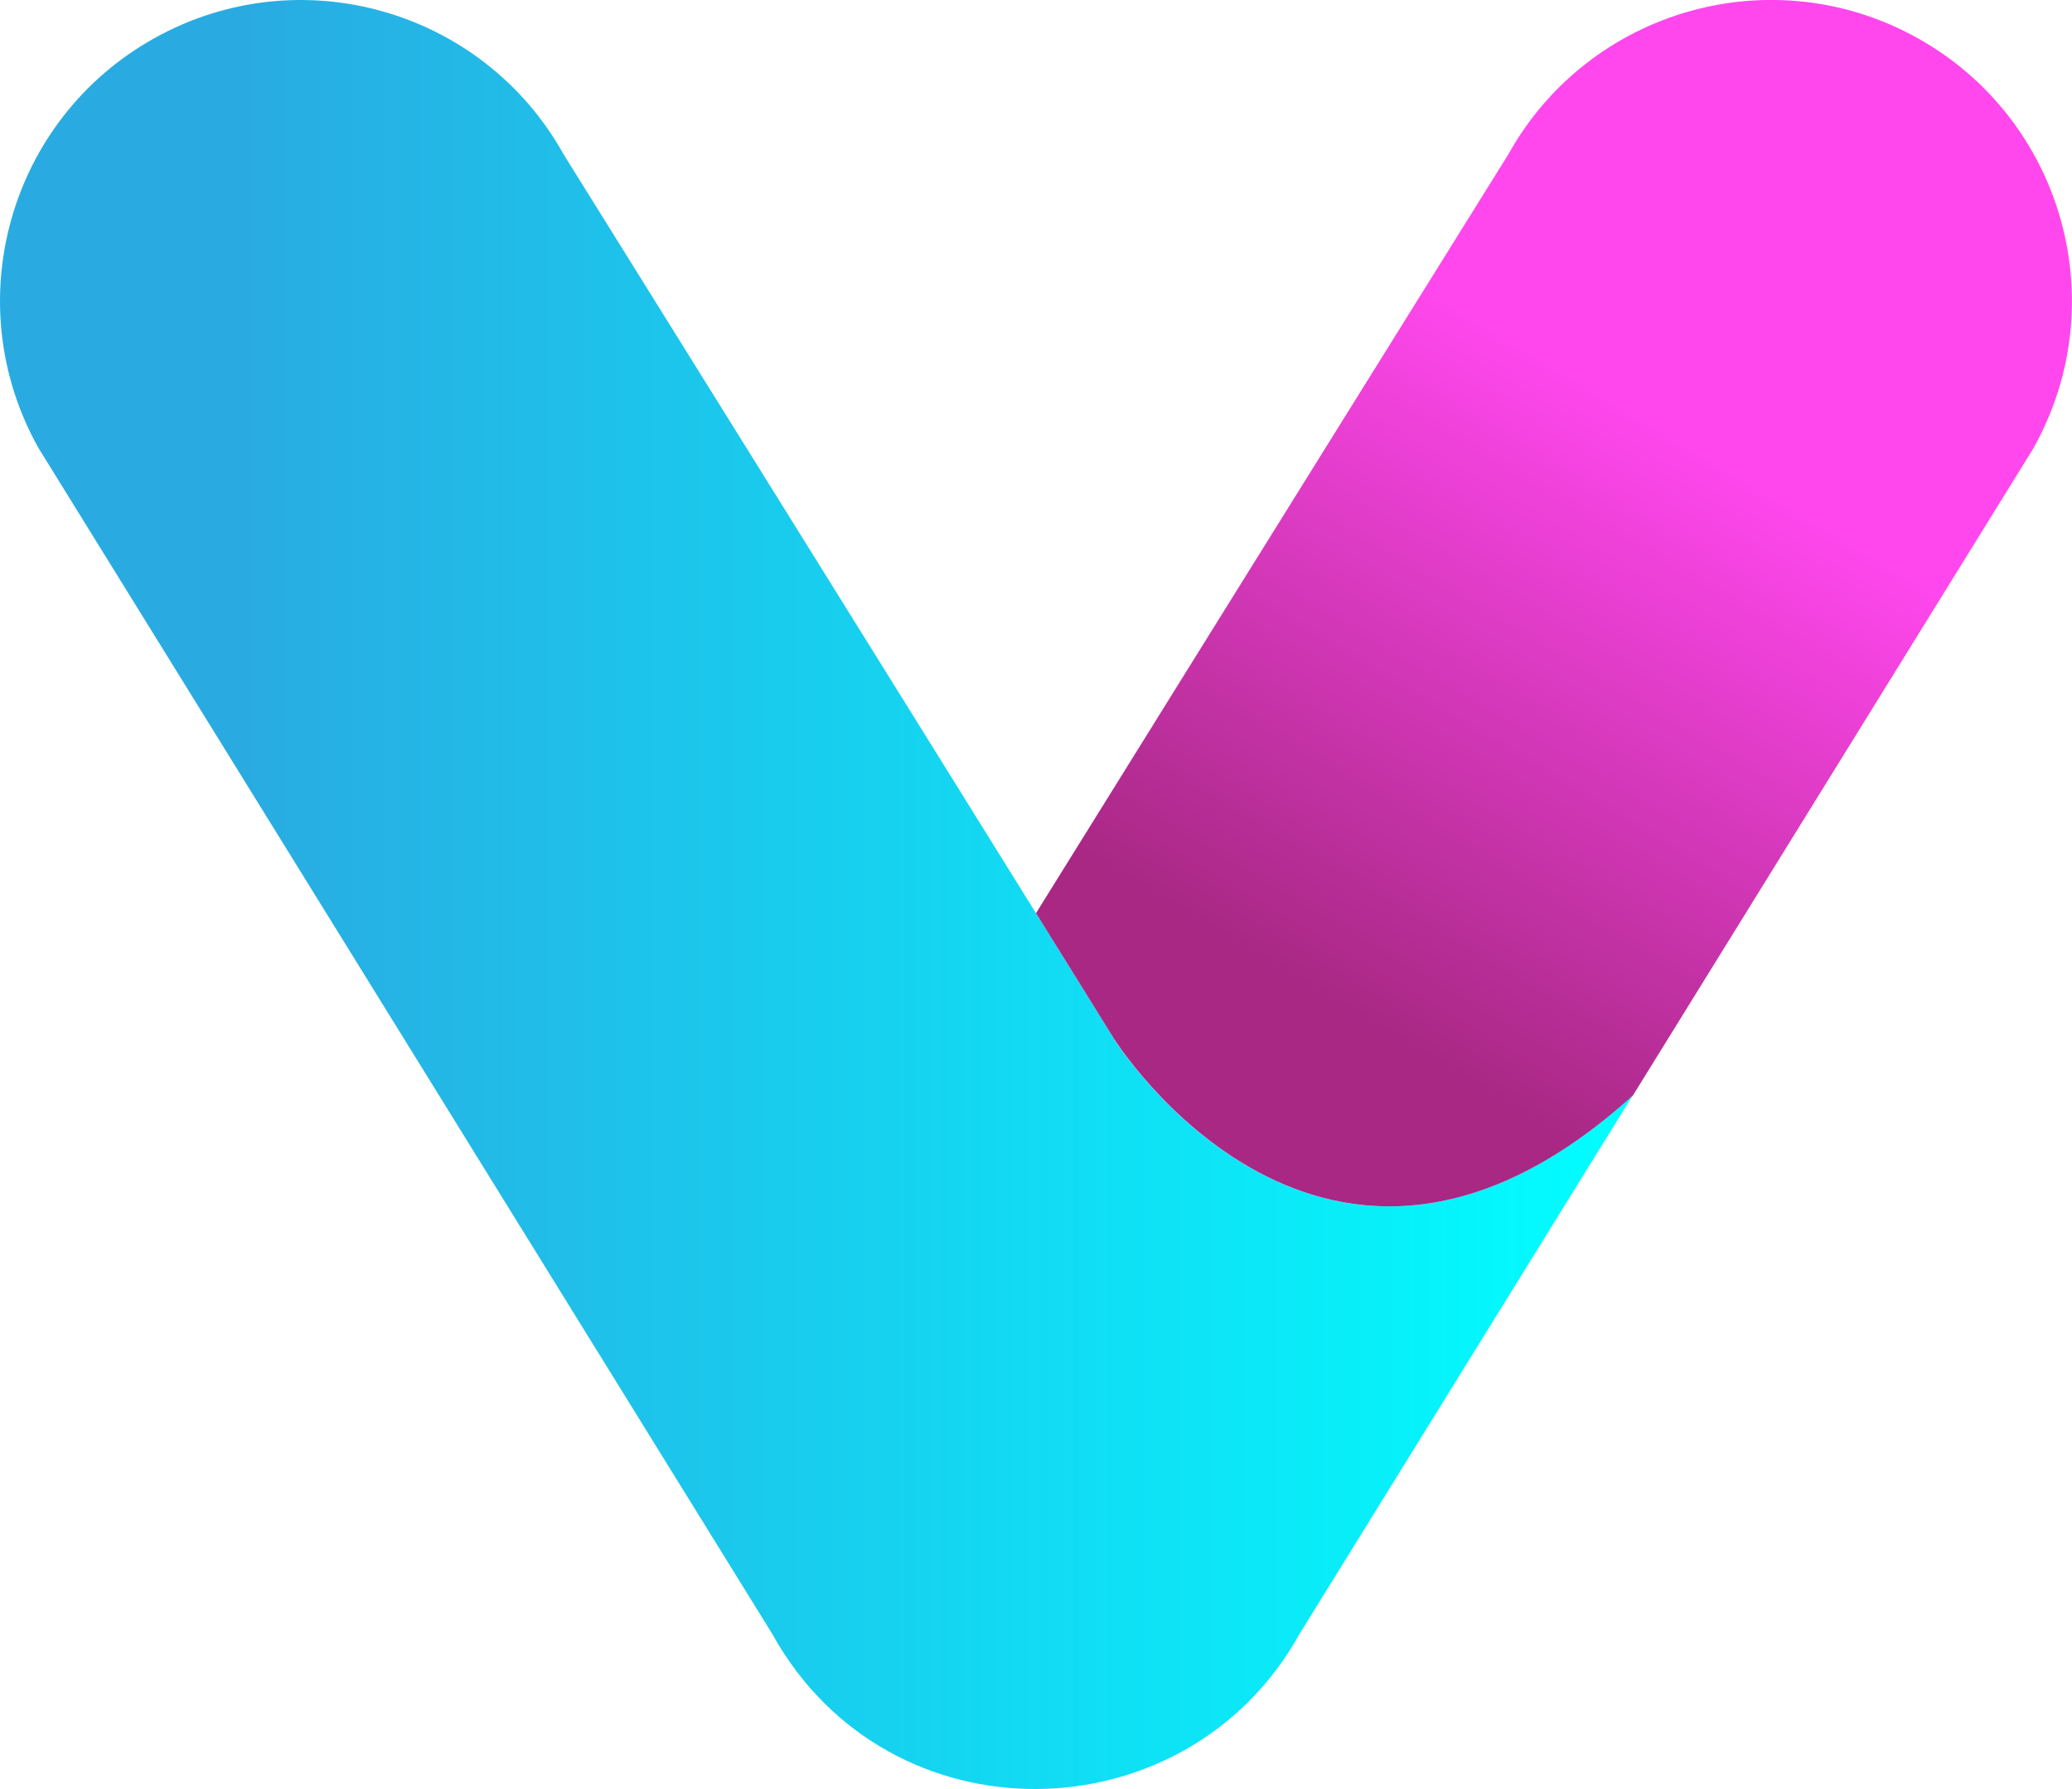 <?xml version="1.0" encoding="UTF-8"?>
<svg id="Calque_2" data-name="Calque 2" xmlns="http://www.w3.org/2000/svg" xmlns:xlink="http://www.w3.org/1999/xlink" viewBox="0 0 295.54 255.12">
  <defs>
    <style>
      .cls-1 {
        fill: url(#linear-gradient);
      }

      .cls-2 {
        fill: url(#linear-gradient-2);
      }
    </style>
    <linearGradient id="linear-gradient" x1="0" y1="127.56" x2="232.91" y2="127.56" gradientUnits="userSpaceOnUse">
      <stop offset=".15" stop-color="#29abe2"/>
      <stop offset="1" stop-color="aqua"/>
    </linearGradient>
    <linearGradient id="linear-gradient-2" x1="190.51" y1="144.89" x2="239.77" y2="61.93" gradientUnits="userSpaceOnUse">
      <stop offset=".01" stop-color="#a82884"/>
      <stop offset="1" stop-color="#ff47ed"/>
    </linearGradient>
  </defs>
  <g id="Layer_1" data-name="Layer 1">
    <g>
      <path class="cls-1" d="M158.92,148.16h0C127.77,98.01,80.39,22.01,80.39,22.01c0,0,0,0,0-.01C68.83,1.3,42.69-6.1,21.99,5.46,1.3,17.01-6.1,43.15,5.46,63.84L110.22,233.11s0,0,0,.01c16.61,29.74,58.93,28.9,75.07,0,0,0,0,0,0-.01l47.6-76.91c-44.02,39.81-74-8.04-74-8.04Z"/>
      <path class="cls-2" d="M290.08,63.84c11.55-20.69,4.15-46.83-16.54-58.39-20.69-11.56-46.83-4.15-58.39,16.54,0,0,0,0,0,.01,0,0-37.23,59.72-67.38,108.22,3.86,6.21,7.61,12.25,11.15,17.94,0,0,29.98,47.85,74,8.04l57.17-92.36Z"/>
    </g>
  </g>
</svg>